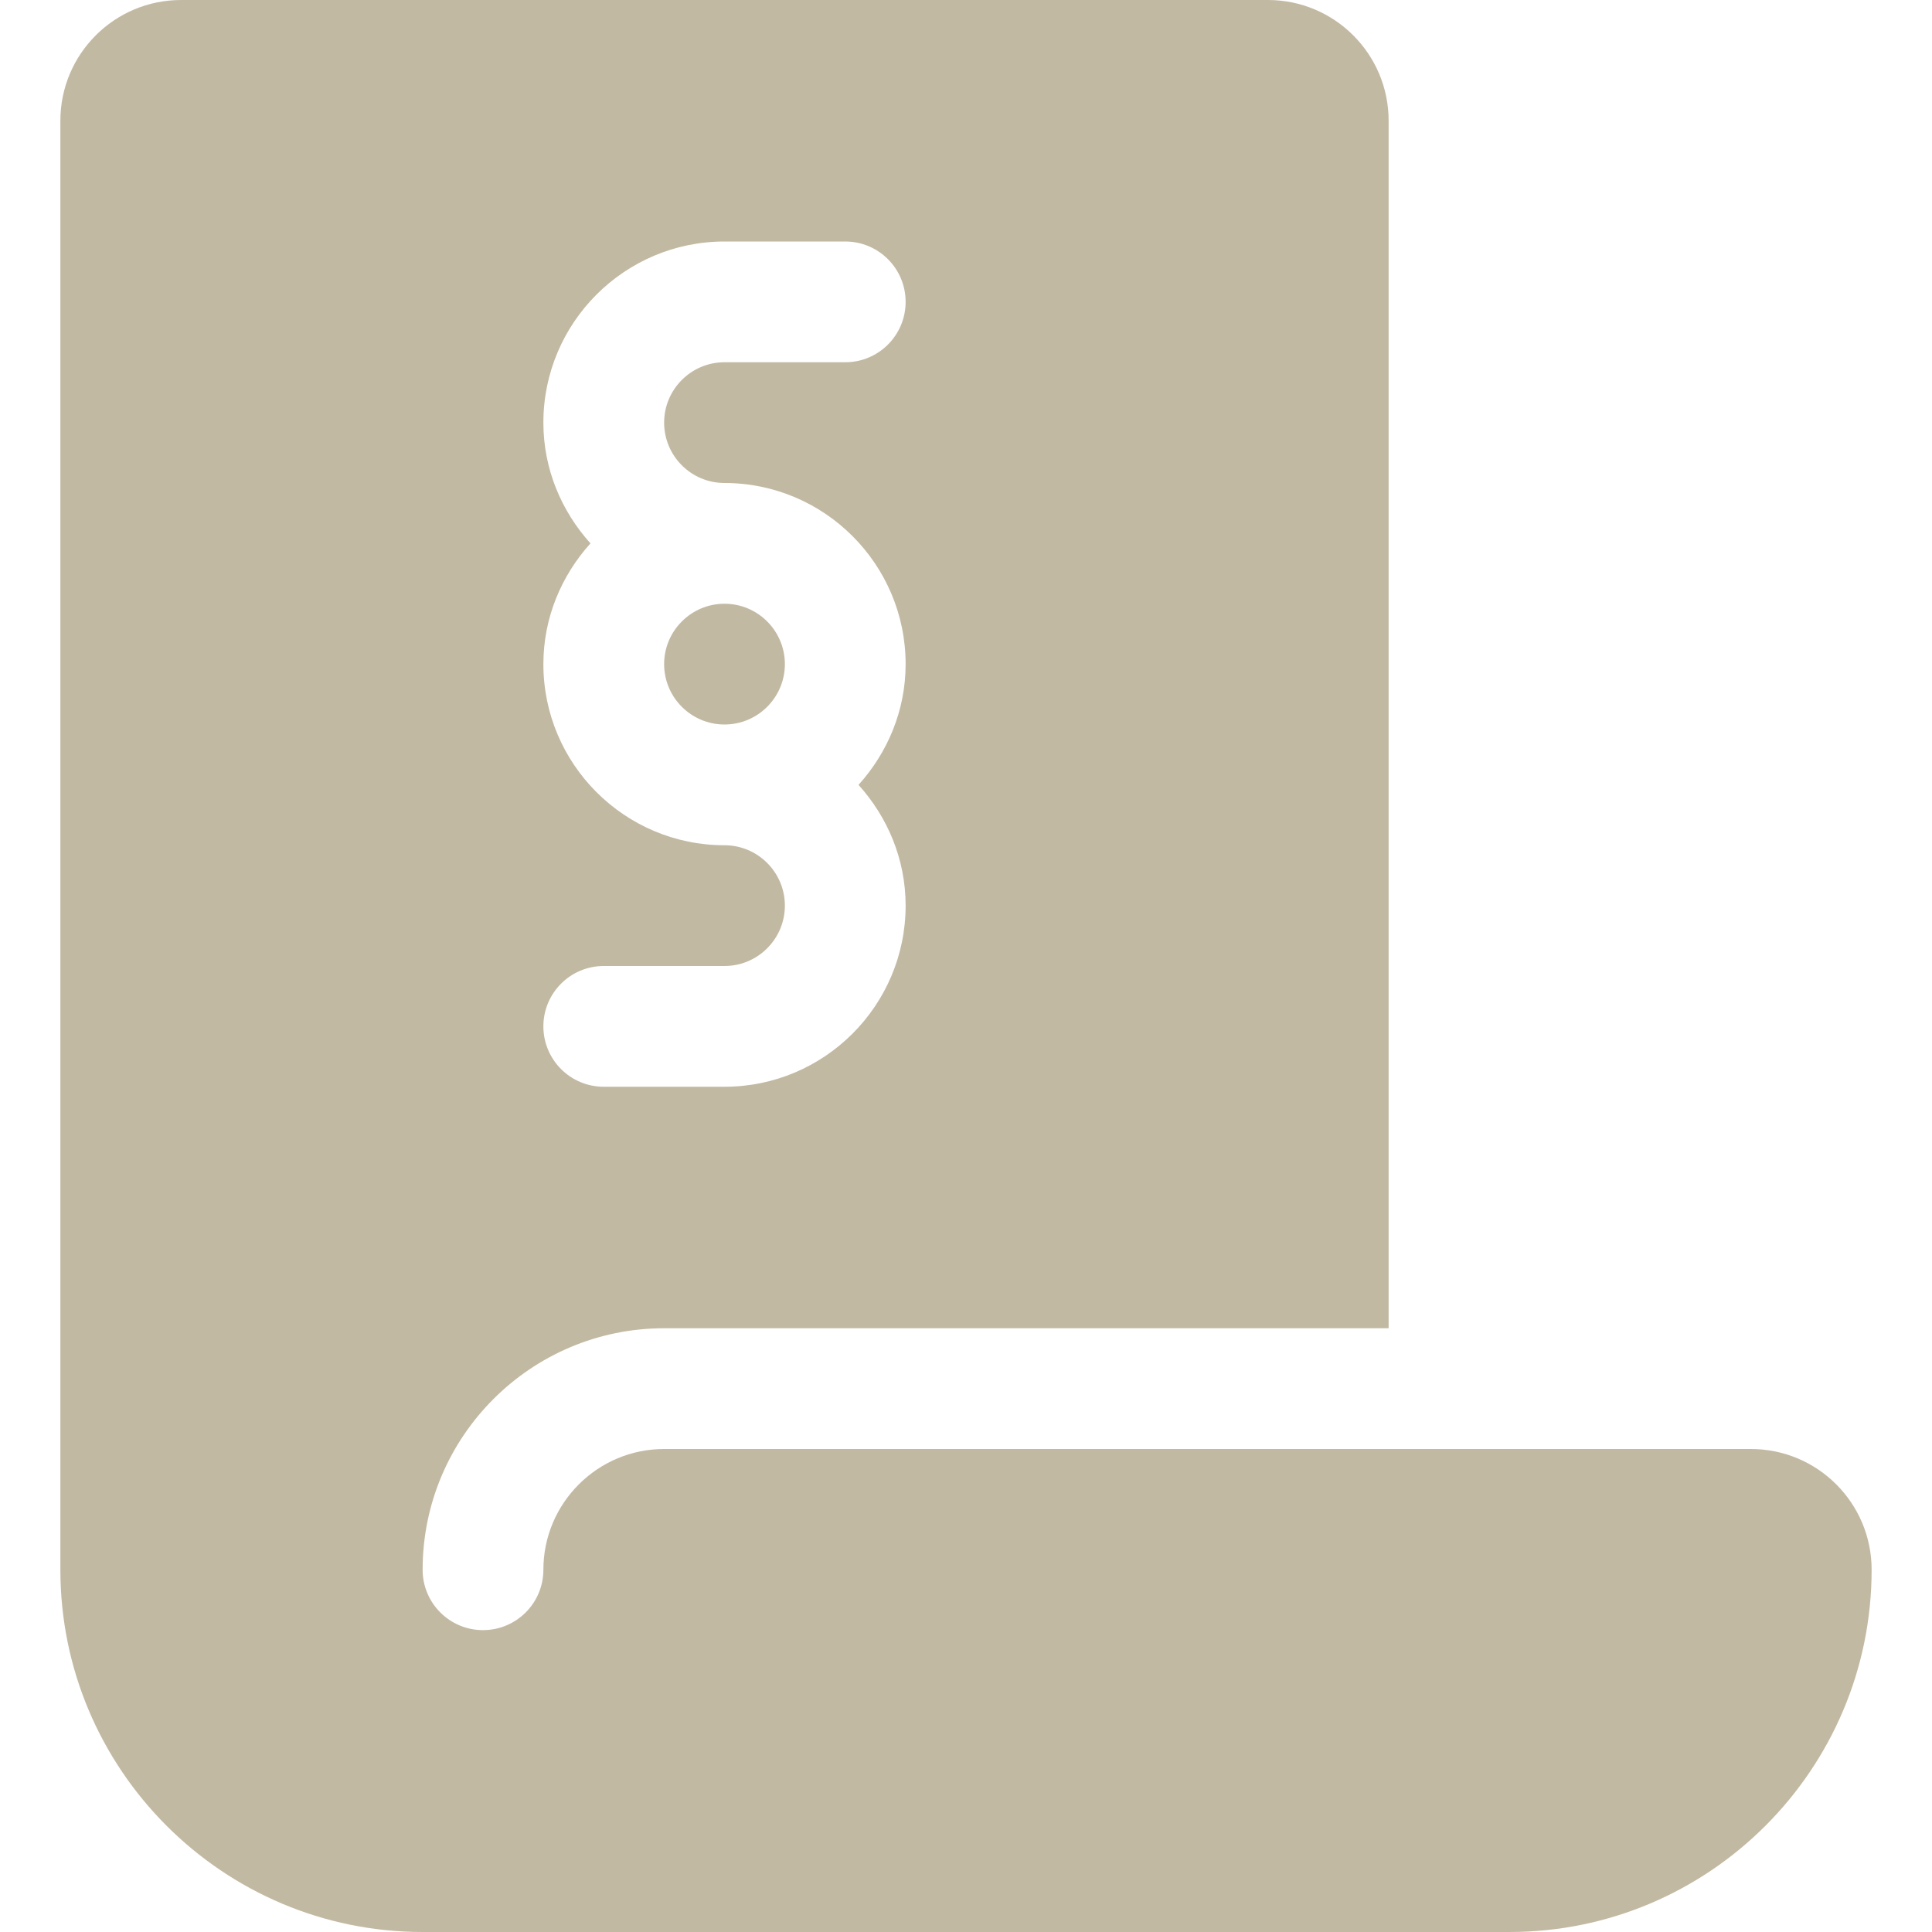 <svg width="40" height="40" viewBox="0 0 40 40" fill="none" xmlns="http://www.w3.org/2000/svg">
<path d="M16.25 13.75C16.25 13.061 15.69 12.5 15 12.5C14.31 12.5 13.75 13.061 13.75 13.75C13.75 14.439 14.31 15 15 15C15.69 15 16.25 14.439 16.25 13.75Z" fill="#C2B9A3"/>
<path d="M36.25 30H28.75H13.75C12.372 30 11.25 31.121 11.25 32.5C11.25 33.19 10.691 33.75 10 33.75C9.309 33.75 8.75 33.19 8.75 32.5C8.75 29.743 10.992 27.5 13.75 27.5H28.75V23.75V2.5C28.75 1.119 27.631 0 26.25 0H3.75C2.369 0 1.25 1.119 1.25 2.5V32.5C1.25 36.636 4.614 40 8.75 40H31.25C35.386 40 38.75 36.636 38.75 32.5C38.75 31.119 37.631 30 36.25 30ZM15 17.5C12.932 17.5 11.25 15.818 11.25 13.75C11.25 12.786 11.626 11.915 12.225 11.25C11.626 10.585 11.25 9.714 11.25 8.75C11.25 6.682 12.932 5 15 5H17.5C18.191 5 18.75 5.56 18.75 6.25C18.75 6.94 18.191 7.5 17.5 7.5H15C14.31 7.5 13.75 8.061 13.75 8.75C13.75 9.439 14.31 10 15 10C17.068 10 18.75 11.682 18.75 13.75C18.75 14.714 18.374 15.585 17.775 16.25C18.374 16.915 18.75 17.786 18.75 18.75C18.75 20.818 17.068 22.5 15 22.5H12.5C11.809 22.5 11.25 21.94 11.25 21.25C11.25 20.56 11.809 20 12.5 20H15C15.69 20 16.25 19.439 16.25 18.75C16.25 18.061 15.69 17.5 15 17.5Z" fill="#C2B9A3"/>
</svg>
